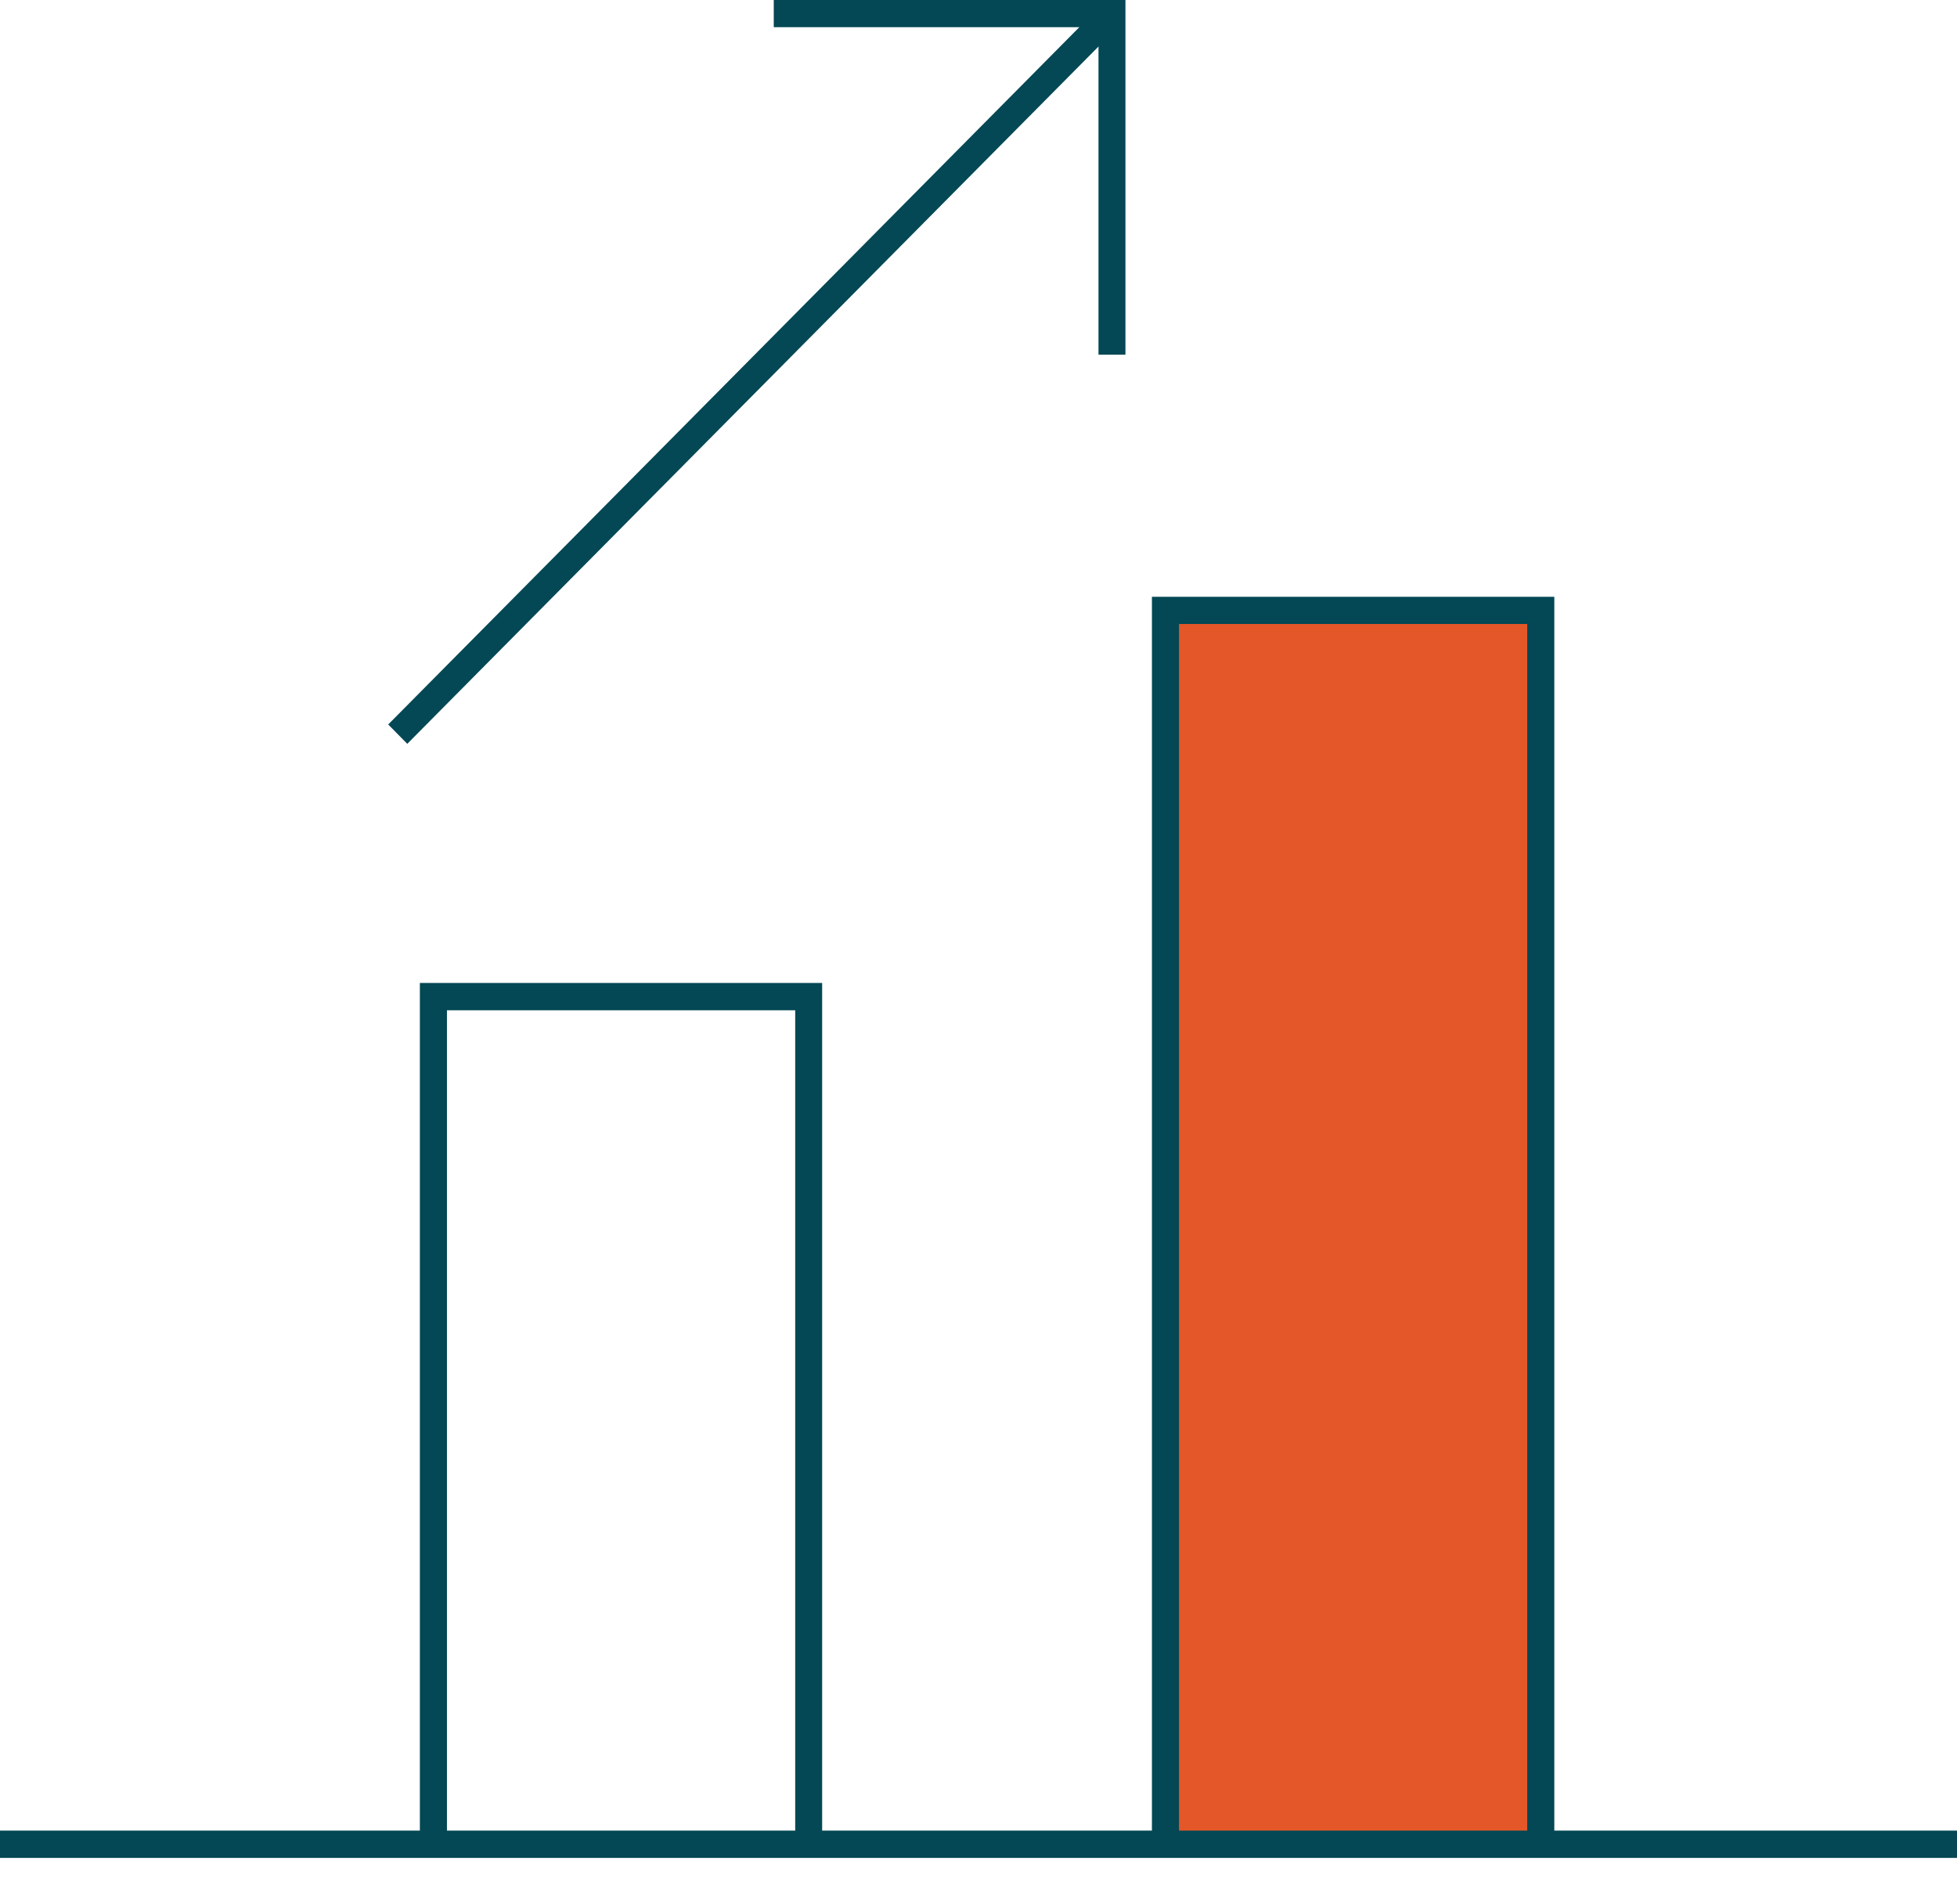 <?xml version="1.0" encoding="UTF-8"?>
<svg width="73px" height="71px" viewBox="0 0 73 71" version="1.1" xmlns="http://www.w3.org/2000/svg" xmlns:xlink="http://www.w3.org/1999/xlink">
    <title>Group 7</title>
    <g id="Page-1" stroke="none" stroke-width="1" fill="none" fill-rule="evenodd">
        <g id="Signal-LP-" transform="translate(-835, -5695)">
            <g id="Group-7" transform="translate(835, 5695)">
                <polygon id="Fill-1" fill="#034854" points="28.863 0 28.863 1.014 40.976 1.014 40.976 13.227 41.981 13.227 41.981 0"></polygon>
                <polygon id="Fill-2" fill="#034854" points="14.481 27.021 15.192 27.743 41.836 0.868 41.121 0.146"></polygon>
                <polygon id="Fill-3" fill="#034854" points="15.662 36.662 15.662 68.785 16.672 68.785 16.672 37.681 29.663 37.681 29.663 68.785 30.668 68.785 30.668 36.662"></polygon>
                <polygon id="Fill-4" fill="#E35728" points="43.476 68.786 57.476 68.786 57.476 22.772 43.476 22.772"></polygon>
                <polygon id="Fill-5" fill="#034854" points="42.969 22.259 42.969 68.787 43.979 68.787 43.979 23.273 56.969 23.273 56.969 68.787 57.979 68.787 57.979 22.259"></polygon>
                <polygon id="Fill-6" fill="#034854" points="0 69.295 73 69.295 73 68.277 0 68.277"></polygon>
            </g>
        </g>
    </g>
</svg>